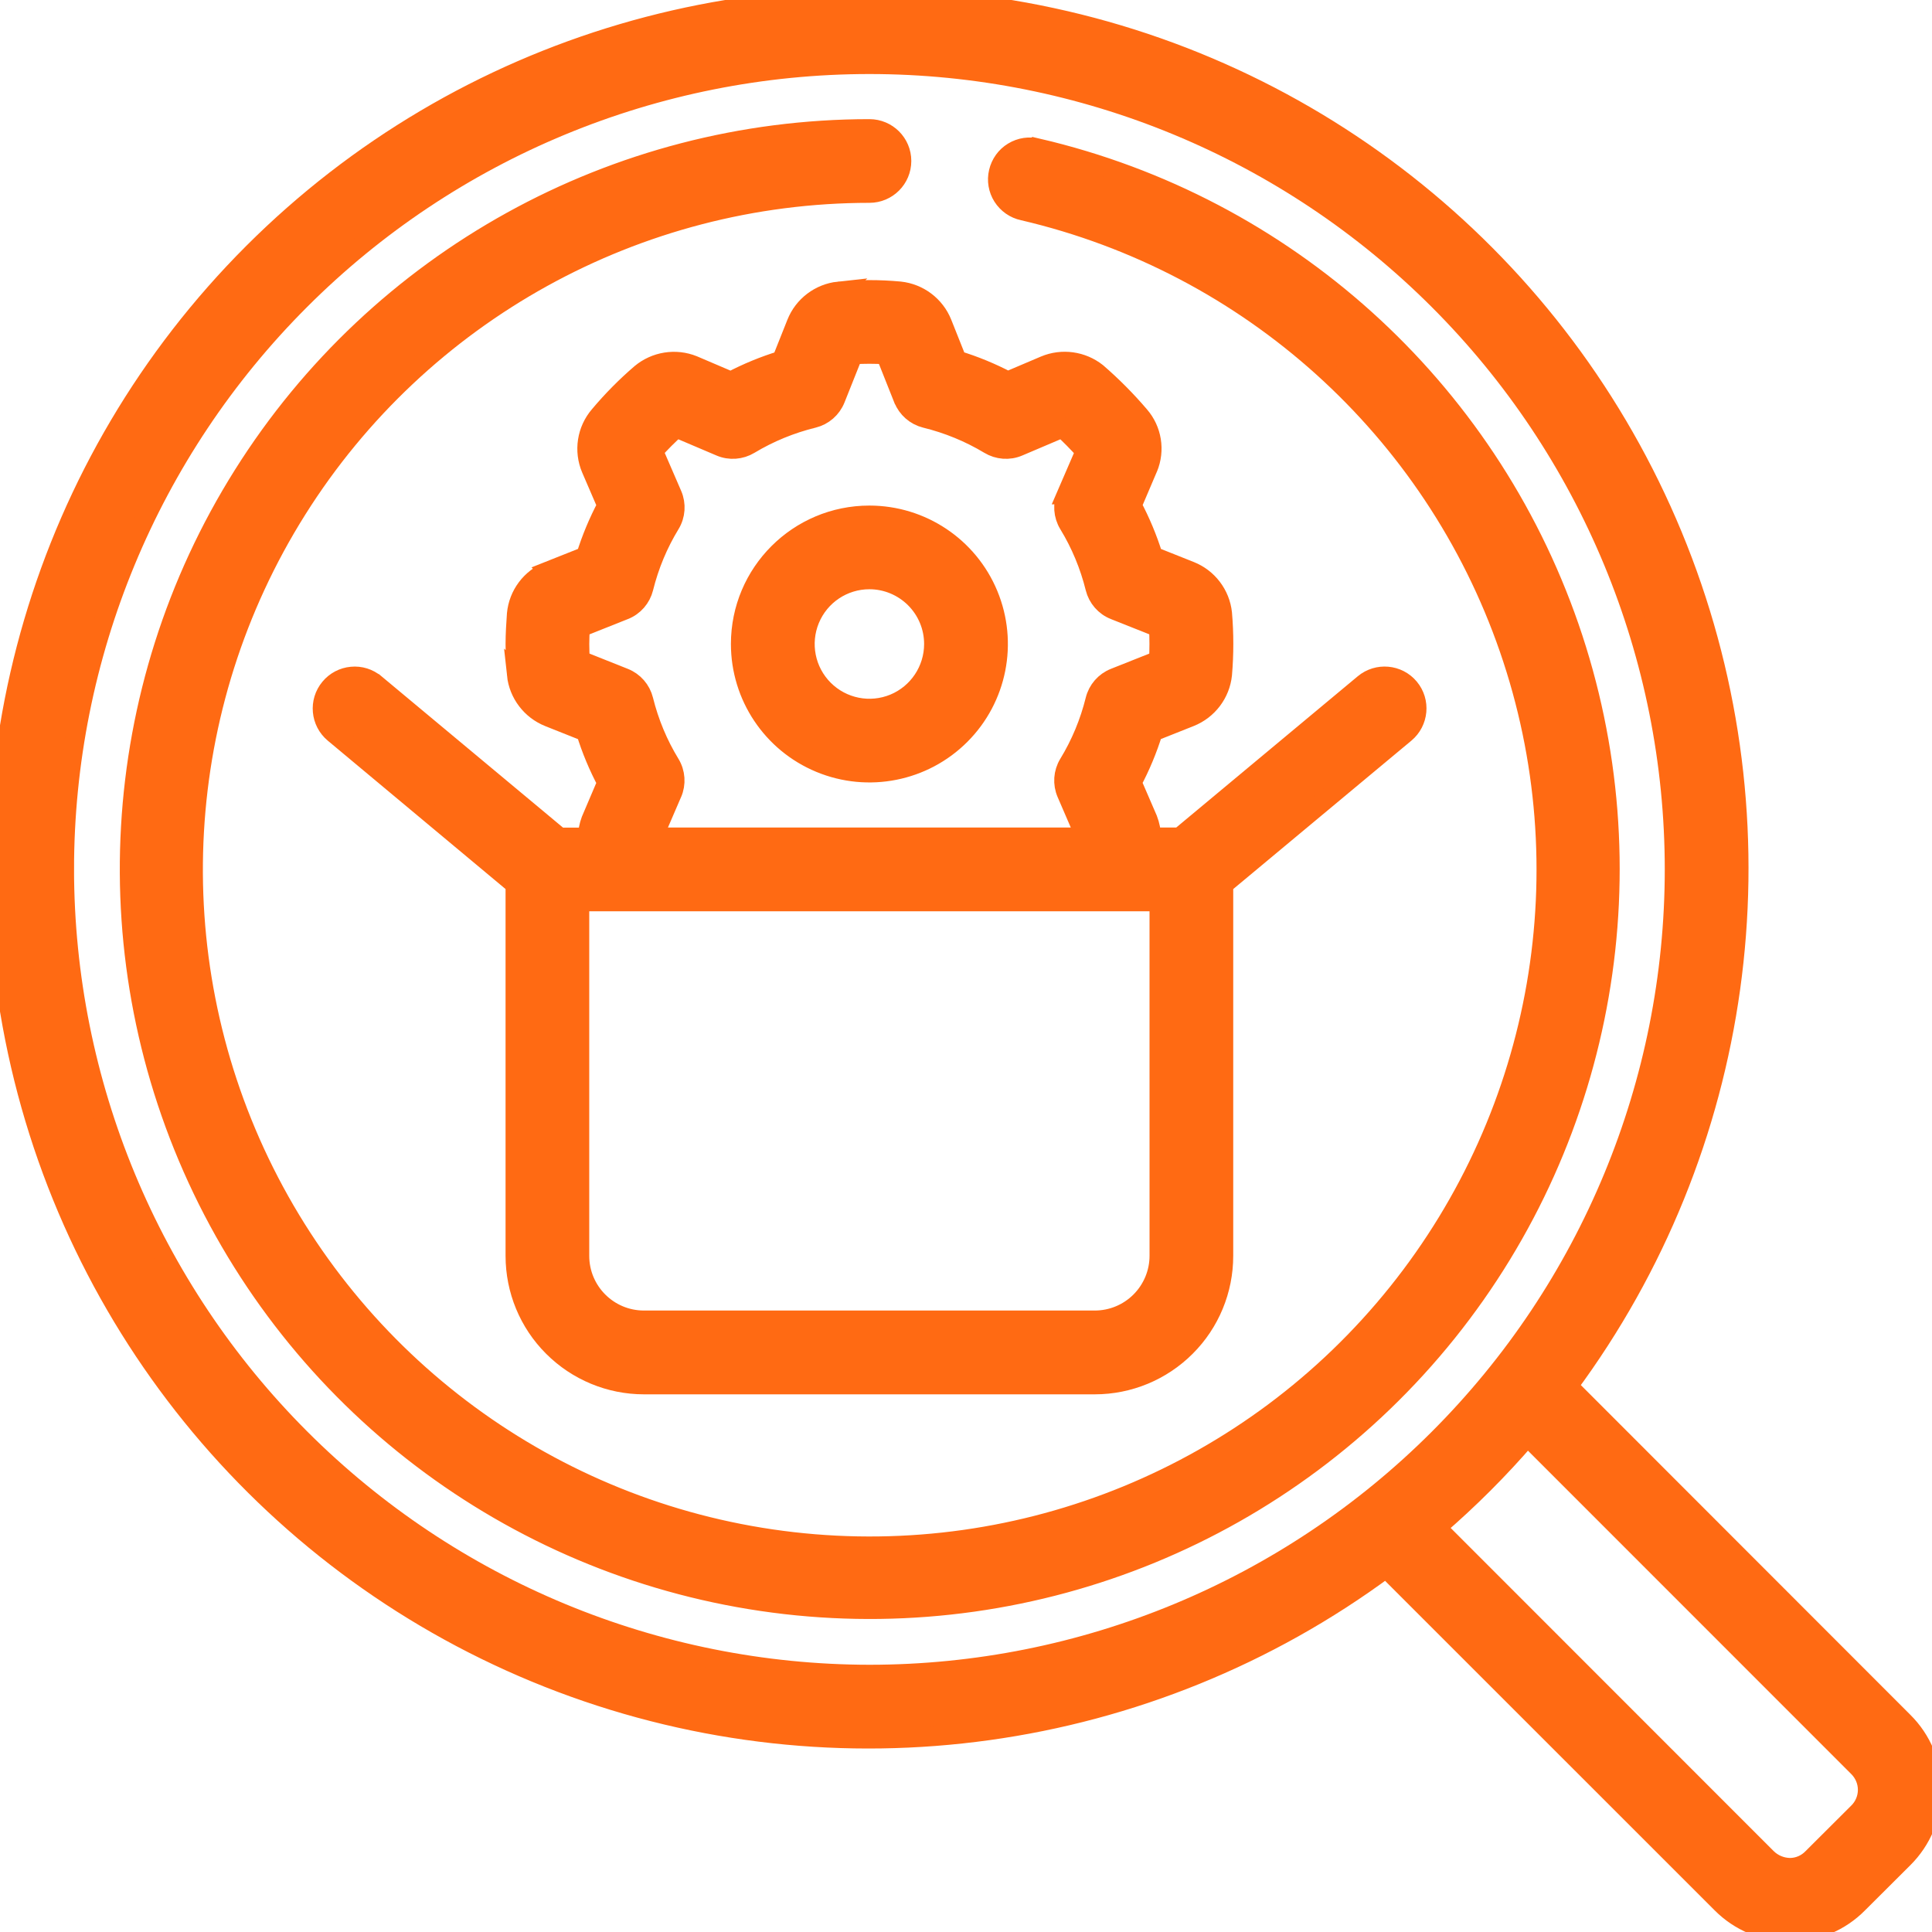 <?xml version="1.0" encoding="UTF-8"?> <svg xmlns="http://www.w3.org/2000/svg" viewBox="0 0 100 100" fill-rule="evenodd"><path d="m43.41 15.074c-0.98 0.105-1.828 0.746-2.191 1.664l-0.762 1.914c-0.91 0.277-1.789 0.641-2.629 1.082l-1.949-0.832c-0.914-0.367-1.957-0.199-2.711 0.43-0.773 0.664-1.492 1.391-2.144 2.168-0.66 0.766-0.824 1.836-0.43 2.762l0.82 1.902v0.004c-0.445 0.836-0.812 1.715-1.094 2.621l-1.918 0.762 0.004 0.004c-0.93 0.371-1.574 1.227-1.668 2.223-0.035 0.5-0.07 1.035-0.07 1.559 0 0.523 0.035 1.047 0.074 1.59l-0.004-0.004c0.105 0.984 0.75 1.828 1.668 2.195l1.914 0.762c0.281 0.91 0.648 1.789 1.094 2.625l-0.832 1.953c-0.105 0.281-0.16 0.578-0.168 0.879h-1.453l-9.535-7.949h-0.004c-0.34-0.285-0.777-0.422-1.219-0.379-0.441 0.039-0.848 0.254-1.129 0.594-0.59 0.707-0.496 1.758 0.211 2.348l9.383 7.832v19.219c0 1.77 0.699 3.465 1.953 4.715 1.25 1.25 2.945 1.953 4.711 1.953h23.336c1.766 0 3.461-0.703 4.711-1.953 1.254-1.25 1.953-2.945 1.953-4.715v-19.219l9.402-7.832c0.707-0.59 0.805-1.645 0.215-2.352-0.59-0.707-1.645-0.801-2.352-0.211l-9.535 7.945h-1.461c-0.012-0.316-0.074-0.629-0.188-0.926l-0.824-1.906c0.449-0.84 0.812-1.715 1.094-2.625l1.918-0.762c0.922-0.367 1.566-1.215 1.668-2.203 0.09-1.055 0.09-2.113 0-3.168-0.105-0.984-0.75-1.828-1.668-2.191l-1.914-0.762v-0.004c-0.281-0.906-0.648-1.785-1.094-2.625l0.832-1.953v0.004c0.375-0.91 0.207-1.957-0.438-2.699-0.68-0.797-1.418-1.539-2.207-2.223-0.766-0.609-1.805-0.754-2.707-0.375l-1.91 0.812c-0.84-0.441-1.719-0.805-2.629-1.082l-0.762-1.914c-0.367-0.918-1.215-1.555-2.195-1.66-1.055-0.098-2.113-0.098-3.168 0.004zm16.59 49.926c0 0.883-0.352 1.73-0.977 2.356s-1.473 0.977-2.356 0.977h-23.336c-1.84 0-3.332-1.492-3.332-3.332v-18.332h30zm-12.102-43.352c1.164 0.285 2.277 0.742 3.305 1.359 0.457 0.277 1.023 0.32 1.516 0.109l2.269-0.965c0.395 0.363 0.789 0.762 1.184 1.203l-0.973 2.25h0.004c-0.215 0.496-0.176 1.066 0.105 1.527 0.625 1.023 1.086 2.137 1.375 3.301 0.129 0.52 0.5 0.949 1 1.145l2.289 0.91v0.004c0.031 0.559 0.031 1.121 0 1.684l-2.289 0.91c-0.5 0.199-0.871 0.625-1 1.148-0.289 1.164-0.75 2.277-1.375 3.301-0.281 0.461-0.32 1.031-0.105 1.527l0.977 2.262-0.012 0.008h-22.336l-0.012-0.016 0.973-2.258v0.004c0.215-0.496 0.176-1.066-0.105-1.527-0.625-1.023-1.086-2.137-1.375-3.301-0.129-0.523-0.5-0.949-1-1.148l-2.285-0.91c-0.016-0.277-0.027-0.562-0.027-0.844s0.012-0.57 0.031-0.844l2.285-0.91c0.5-0.195 0.871-0.625 1-1.145 0.289-1.164 0.75-2.277 1.375-3.301 0.281-0.461 0.32-1.031 0.105-1.527l-0.977-2.258c0.375-0.422 0.773-0.82 1.191-1.195l2.269 0.965c0.492 0.211 1.059 0.168 1.516-0.109 1.027-0.617 2.141-1.074 3.305-1.359 0.52-0.129 0.945-0.5 1.145-1l0.914-2.293c0.559-0.035 1.121-0.035 1.68 0l0.91 2.289 0.004 0.004c0.199 0.496 0.625 0.871 1.145 1z" fill="#ff6a13" stroke-width="1" stroke="#ff6a13"></path><path d="m81.168 71.742c9.102-12.301 11.336-28.379 5.934-42.699-5.402-14.316-17.703-24.914-32.66-28.137-14.957-3.227-30.531 1.363-41.352 12.184-10.82 10.82-15.41 26.395-12.184 41.352 3.223 14.957 13.82 27.258 28.137 32.66 14.32 5.402 30.398 3.168 42.699-5.934l17.359 17.355c0.938 0.945 2.211 1.477 3.543 1.477h0.023c1.32 0 2.586-0.531 3.516-1.477l2.34-2.332c0.945-0.938 1.48-2.211 1.48-3.543 0-1.328-0.535-2.606-1.48-3.539zm-77.836-26.742c0-11.051 4.391-21.648 12.207-29.461 7.812-7.816 18.41-12.207 29.461-12.207s21.648 4.391 29.461 12.207c7.816 7.812 12.207 18.41 12.207 29.461s-4.391 21.648-12.207 29.461c-7.812 7.816-18.41 12.207-29.461 12.207-11.047-0.012-21.637-4.406-29.449-12.219s-12.207-18.402-12.219-29.449zm92.836 48.816-2.359 2.352c-0.305 0.316-0.723 0.5-1.164 0.5-0.449-0.008-0.875-0.188-1.191-0.5l-17.098-17.105c1.684-1.449 3.258-3.023 4.707-4.707l17.105 17.109c0.316 0.312 0.496 0.734 0.496 1.176 0 0.445-0.18 0.867-0.496 1.176z" fill="#ff6a13" stroke-width="1" stroke="#ff6a13"></path><path d="m38.332 33.332c0 2.699 1.625 5.129 4.117 6.16 2.492 1.031 5.359 0.461 7.266-1.445s2.477-4.773 1.445-7.266-3.465-4.113-6.16-4.113c-3.684 0-6.668 2.984-6.668 6.664zm10 0c0 1.348-0.812 2.566-2.055 3.082-1.246 0.516-2.68 0.23-3.633-0.723s-1.238-2.387-0.723-3.633 1.73-2.059 3.078-2.059c0.883 0 1.73 0.352 2.356 0.977s0.977 1.473 0.977 2.356z" fill="#ff6a13" stroke-width="1" stroke="#ff6a13"></path><path d="m53.715 7.668c-0.434-0.109-0.895-0.043-1.277 0.191-0.383 0.23-0.652 0.609-0.754 1.043-0.105 0.434-0.027 0.895 0.211 1.27 0.242 0.379 0.621 0.645 1.059 0.738 11.719 2.731 21.219 11.285 25.152 22.656 3.934 11.371 1.754 23.969-5.773 33.355-7.527 9.387-19.348 14.25-31.305 12.879-11.953-1.367-22.367-8.781-27.578-19.629-5.207-10.848-4.481-23.609 1.926-33.797s17.594-16.371 29.625-16.375c0.922 0 1.668-0.746 1.668-1.668 0-0.918-0.746-1.664-1.668-1.664-13.168 0.004-25.41 6.769-32.418 17.918-7.012 11.145-7.805 25.109-2.109 36.98 5.699 11.871 17.094 19.98 30.176 21.484 13.082 1.5 26.016-3.82 34.258-14.09 8.238-10.27 10.625-24.055 6.324-36.496-4.305-12.445-14.695-21.809-27.516-24.797z" fill="#ff6a13" stroke-width="1" stroke="#ff6a13"></path></svg> 